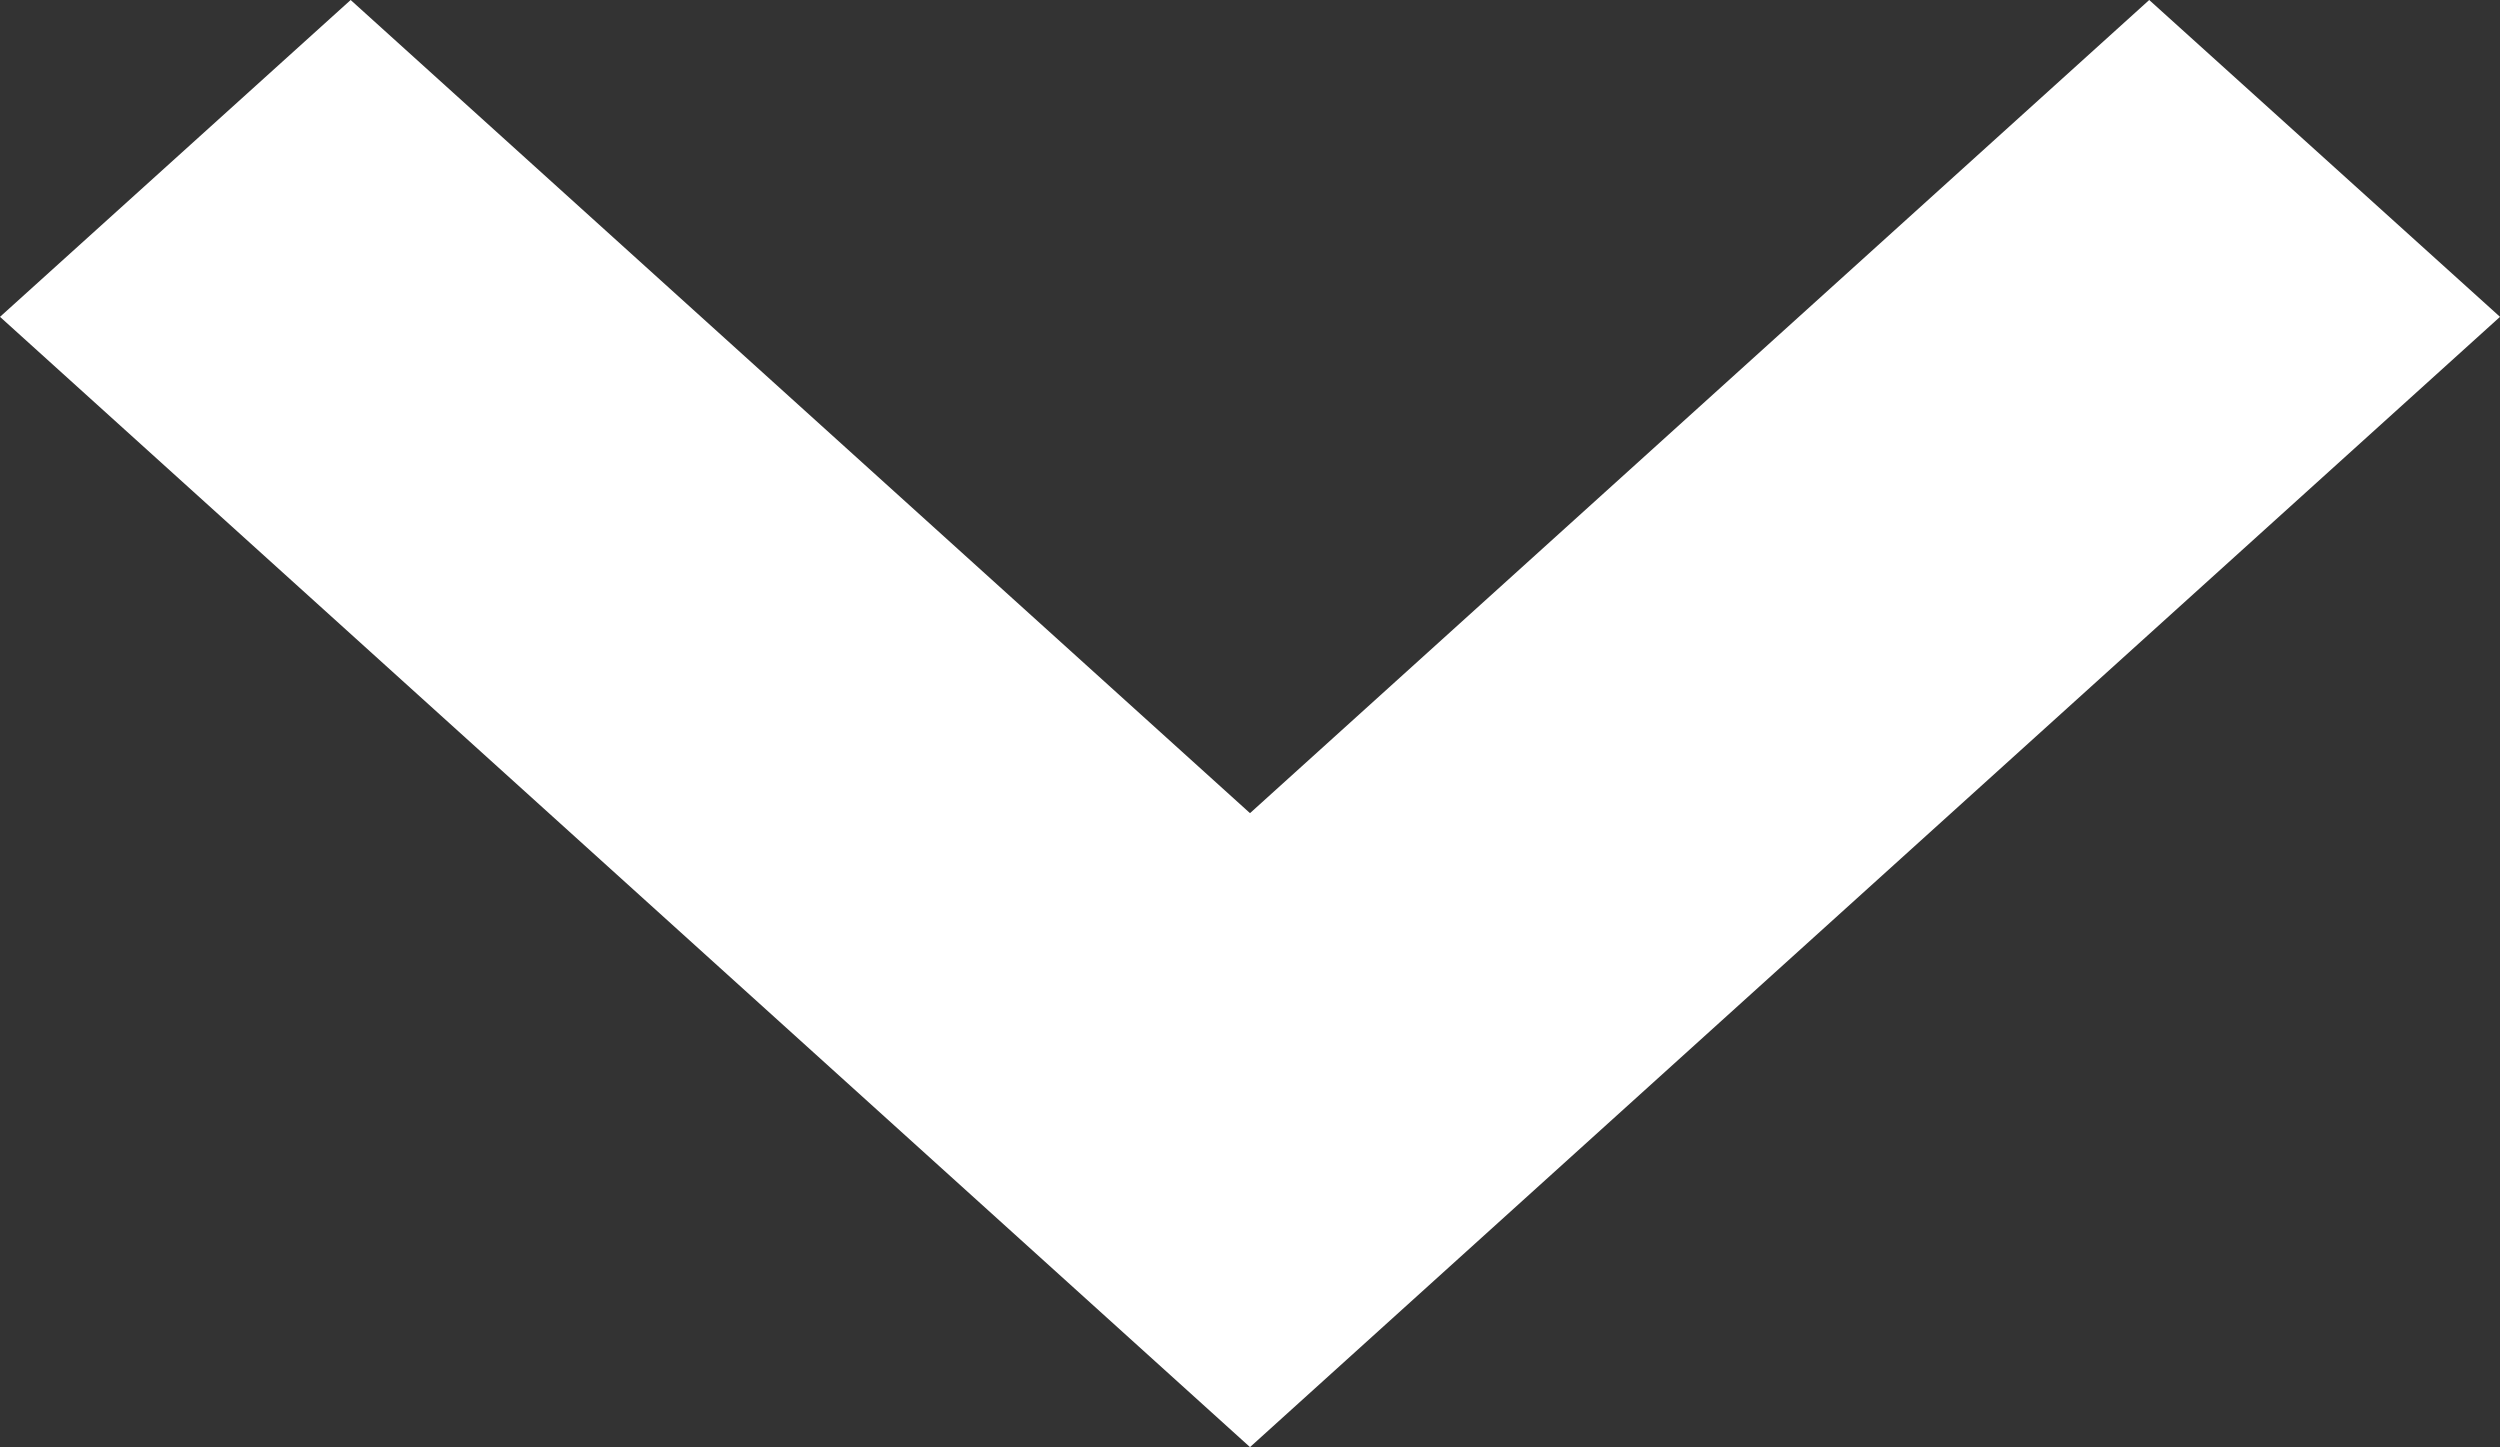 <svg xmlns="http://www.w3.org/2000/svg" width="19" height="11" viewBox="0 0 19 11">
  <rect x="0" y="0" width="19" height="11" fill="#333333" stroke="none"/>
  <defs>
    <style>
      .cls-1 {
        fill: #fff;
        fill-rule: evenodd;
      }
    </style>
  </defs>
  <path id="arrow_white.svg" class="cls-1" d="M167.334,551l-6.834,6.18L153.665,551,151,553.408l9.5,8.59,9.5-8.59Z" transform="translate(-151 -551)"/>
</svg>

